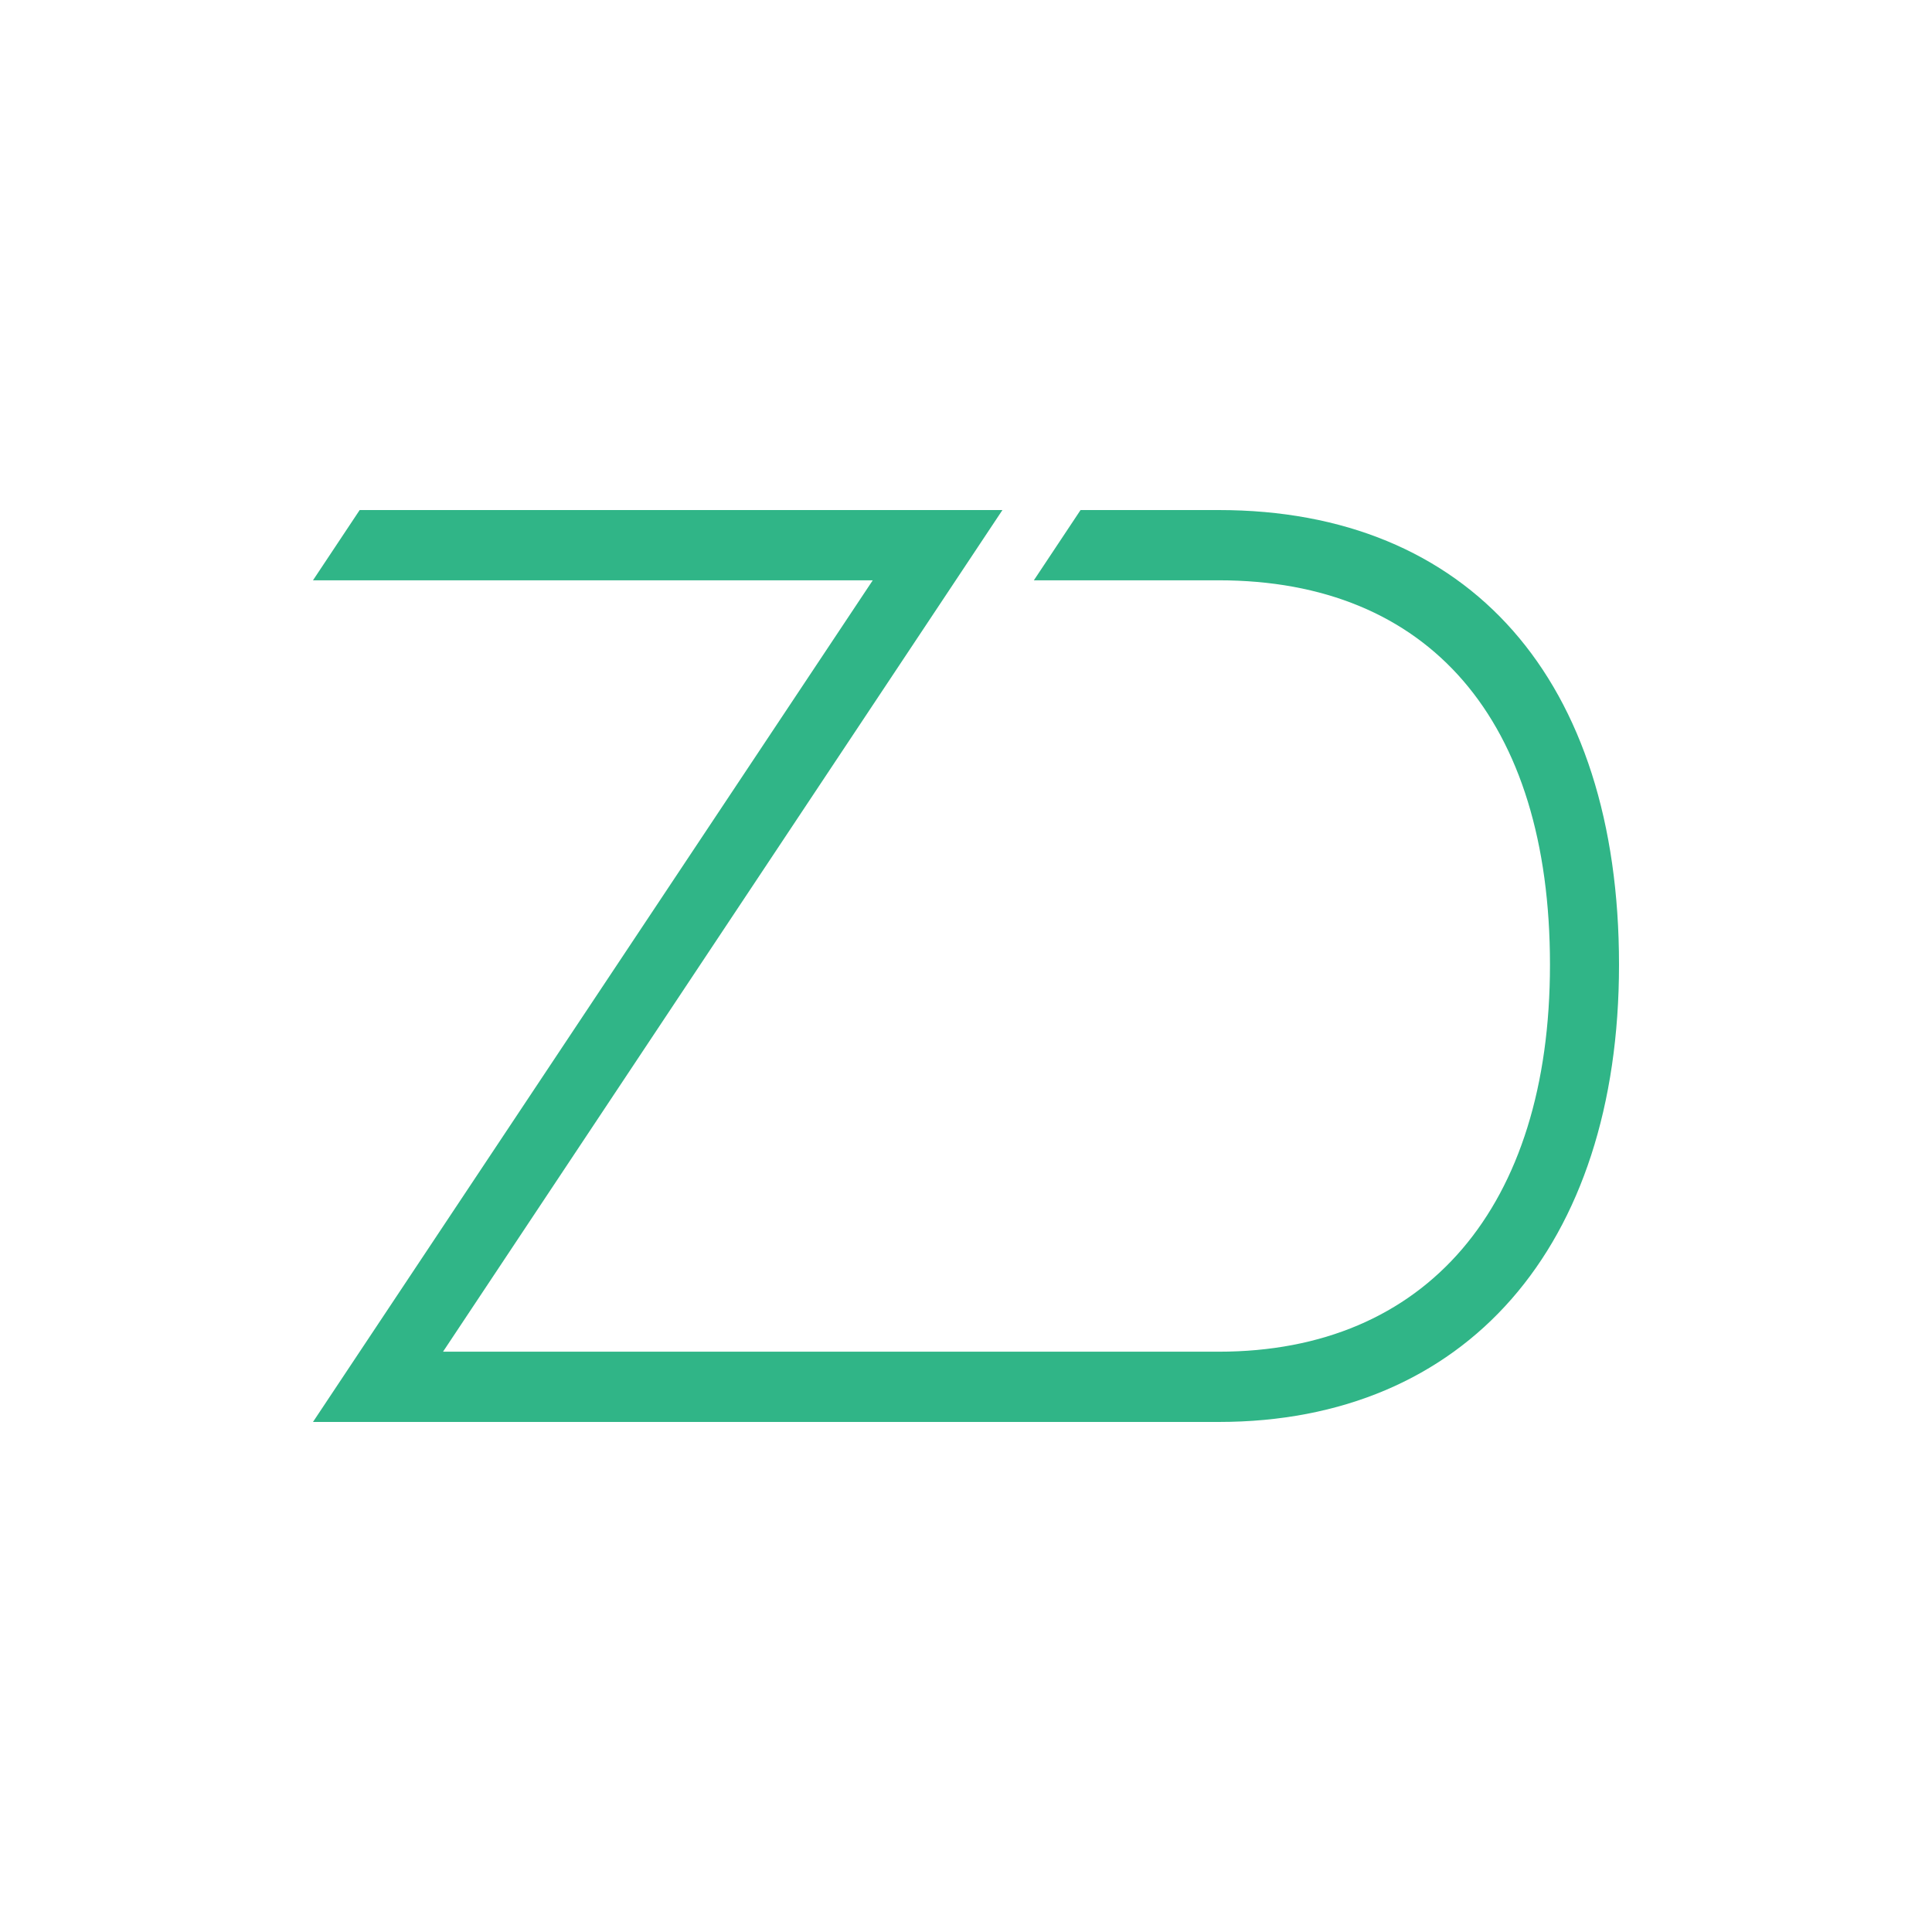 <svg width="500" height="500" viewBox="0 0 500 500" fill="none" xmlns="http://www.w3.org/2000/svg">
<path fill-rule="evenodd" clip-rule="evenodd" d="M419 249.66C419 322.661 379.313 368 315.401 368H81L225.871 150.182H81L93.084 132H259.43L114.655 349.818H315.401C369.1 349.818 401.132 312.365 401.132 249.66C401.132 186.43 369.883 150.182 315.401 150.182H267.562L279.646 132H315.401C380.286 132 419 175.979 419 249.66Z" fill="#30B587"/>
</svg>
